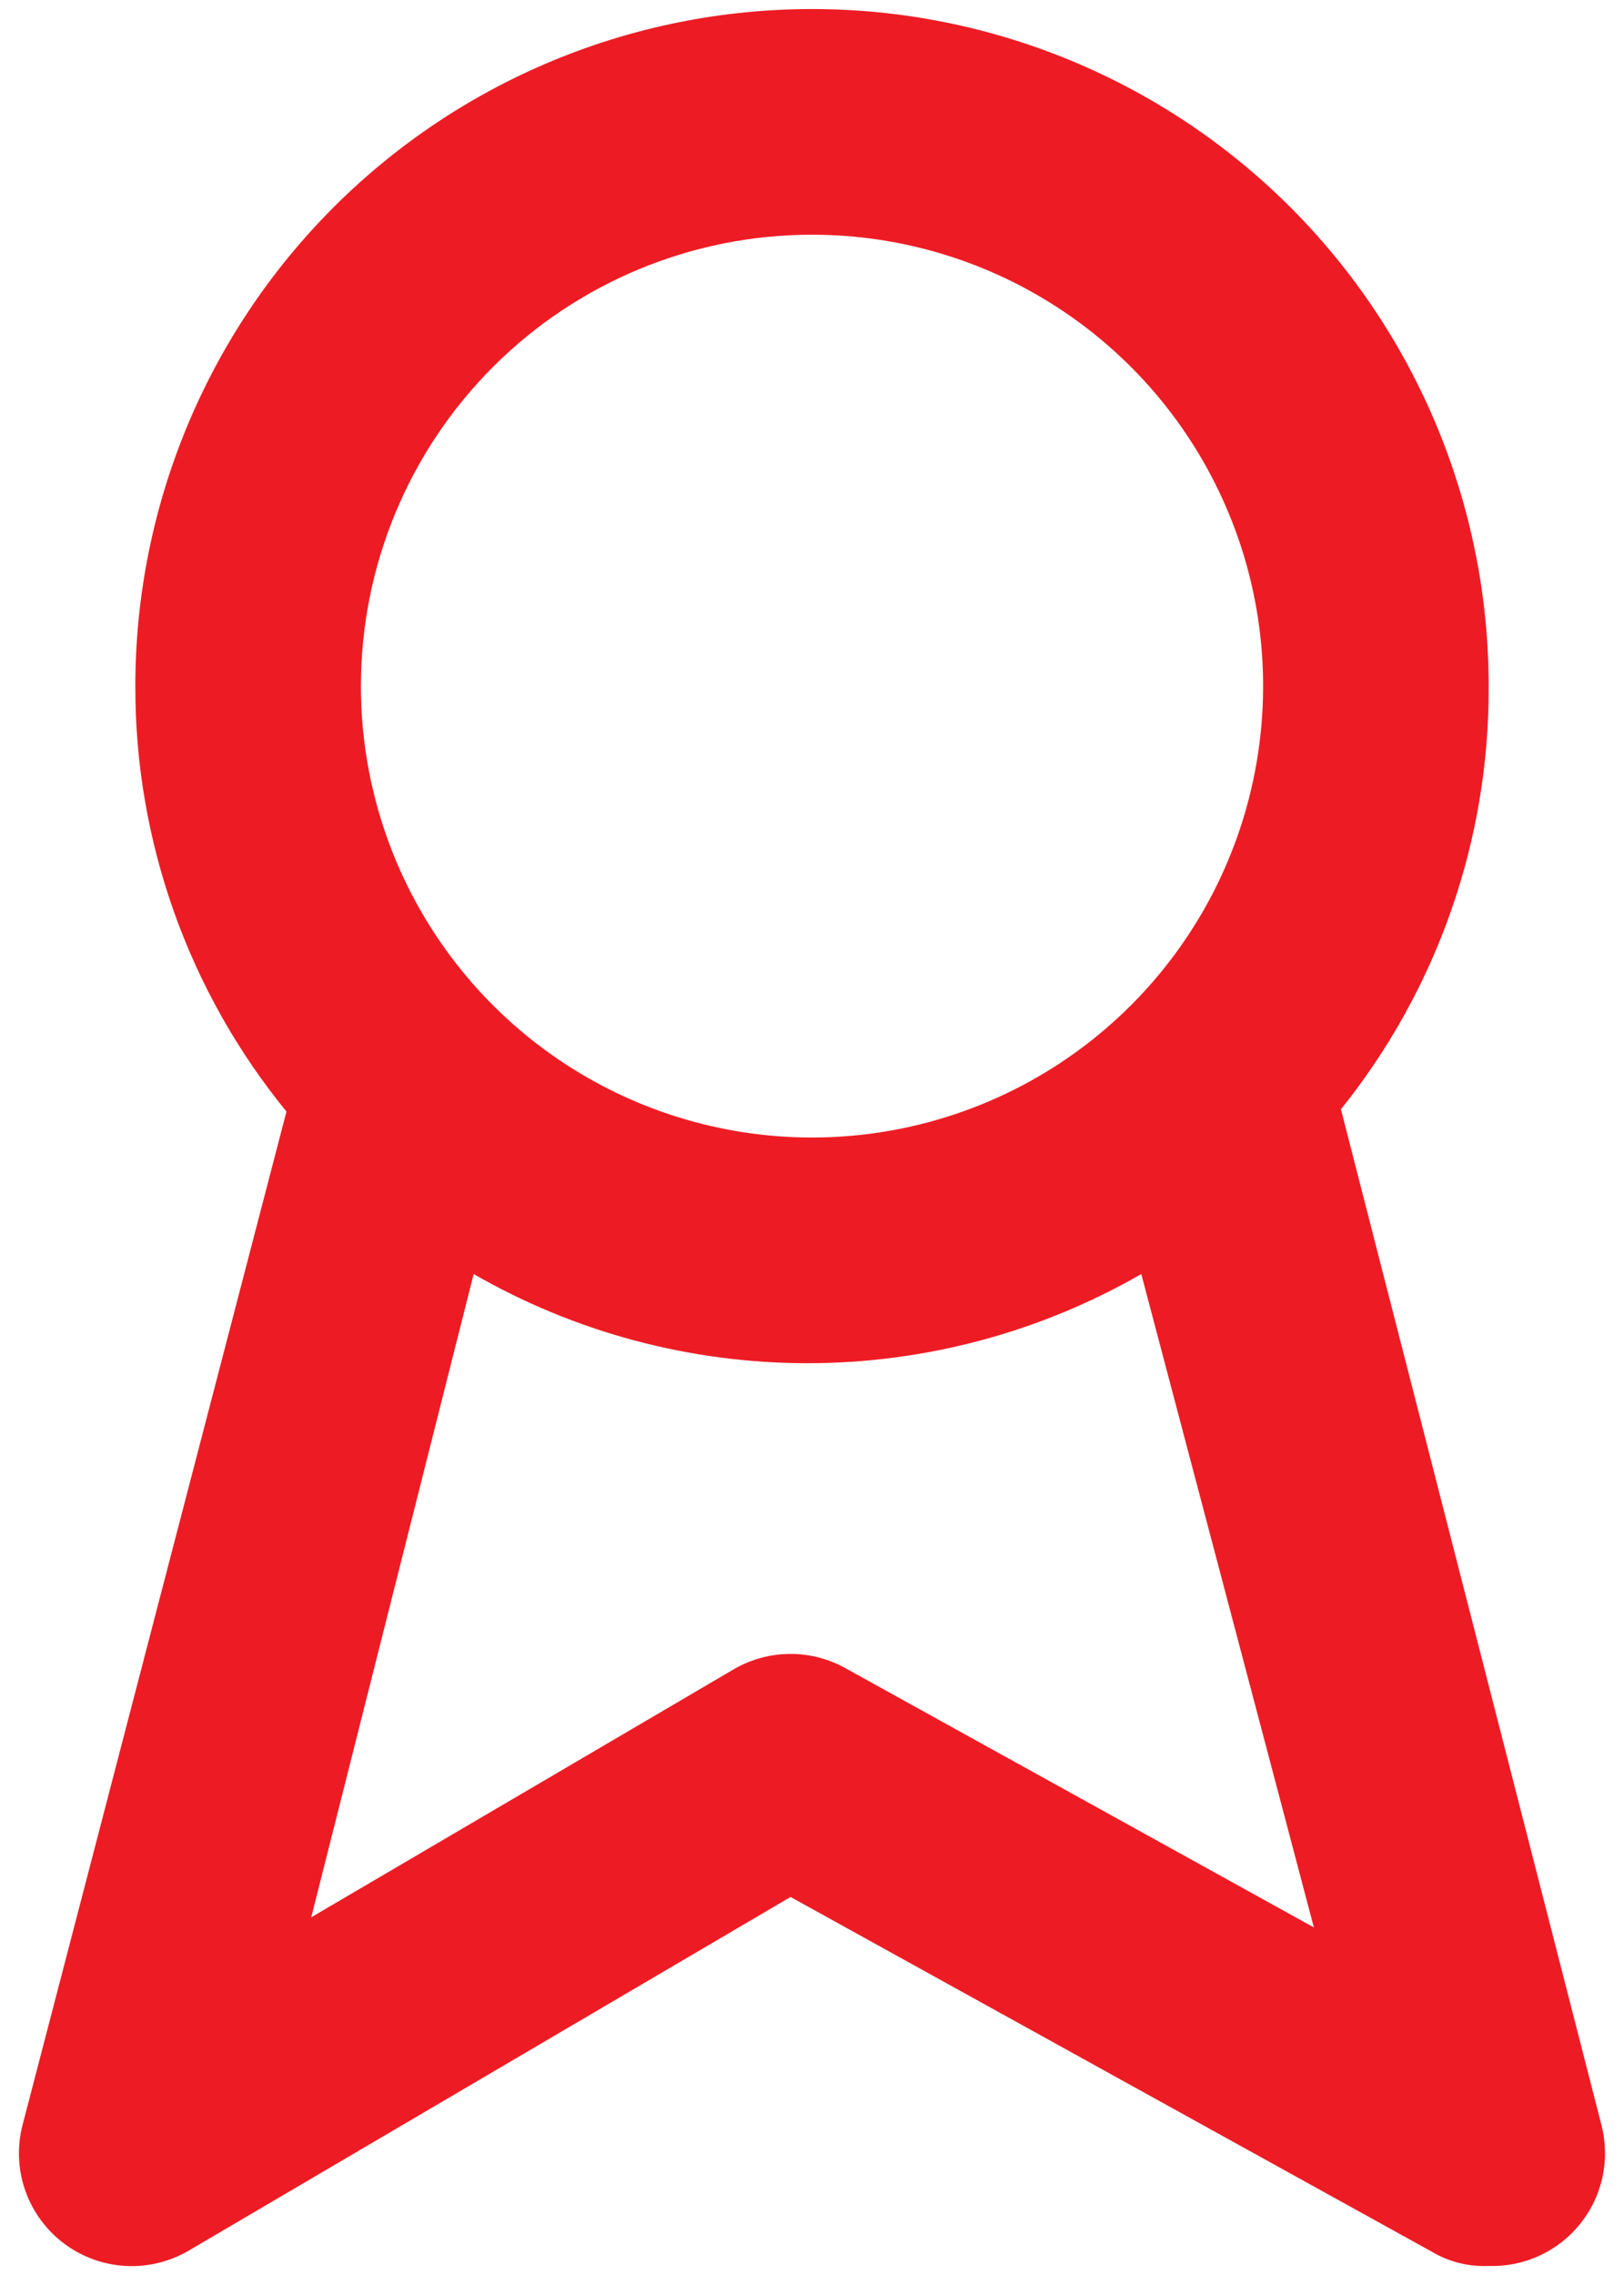 <svg width="30" height="42" viewBox="0 0 30 42" fill="none" xmlns="http://www.w3.org/2000/svg">
<path d="M29.583 39.229L24.771 20.479C26.55 18.265 27.514 15.507 27.5 12.667C27.5 9.352 26.183 6.172 23.839 3.828C21.494 1.484 18.315 0.167 15 0.167C11.685 0.167 8.505 1.484 6.161 3.828C3.817 6.172 2.5 9.352 2.5 12.667C2.494 15.529 3.481 18.305 5.292 20.521L0.417 39.229C0.313 39.629 0.33 40.051 0.467 40.441C0.603 40.831 0.853 41.171 1.183 41.419C1.514 41.667 1.91 41.811 2.323 41.833C2.735 41.855 3.145 41.753 3.5 41.542L14.604 35.021L26.437 41.563C26.757 41.755 27.127 41.85 27.5 41.833C27.823 41.844 28.145 41.779 28.439 41.643C28.733 41.508 28.991 41.305 29.193 41.053C29.395 40.8 29.536 40.504 29.604 40.187C29.671 39.87 29.664 39.543 29.583 39.229ZM15 4.333C16.648 4.333 18.259 4.822 19.63 5.738C21 6.654 22.068 7.955 22.699 9.478C23.33 11 23.495 12.676 23.173 14.293C22.852 15.909 22.058 17.394 20.892 18.559C19.727 19.725 18.242 20.518 16.626 20.84C15.009 21.162 13.334 20.997 11.811 20.366C10.288 19.735 8.987 18.667 8.071 17.297C7.155 15.926 6.667 14.315 6.667 12.667C6.667 10.457 7.545 8.337 9.107 6.774C10.67 5.211 12.79 4.333 15 4.333V4.333ZM15.646 30.813C15.329 30.63 14.97 30.534 14.604 30.534C14.238 30.534 13.879 30.63 13.562 30.813L5.75 35.396L8.75 23.521C10.626 24.599 12.752 25.167 14.917 25.167C17.081 25.167 19.207 24.599 21.083 23.521L24.271 35.583L15.646 30.813Z" fill="#ED1C24"/>
</svg>
